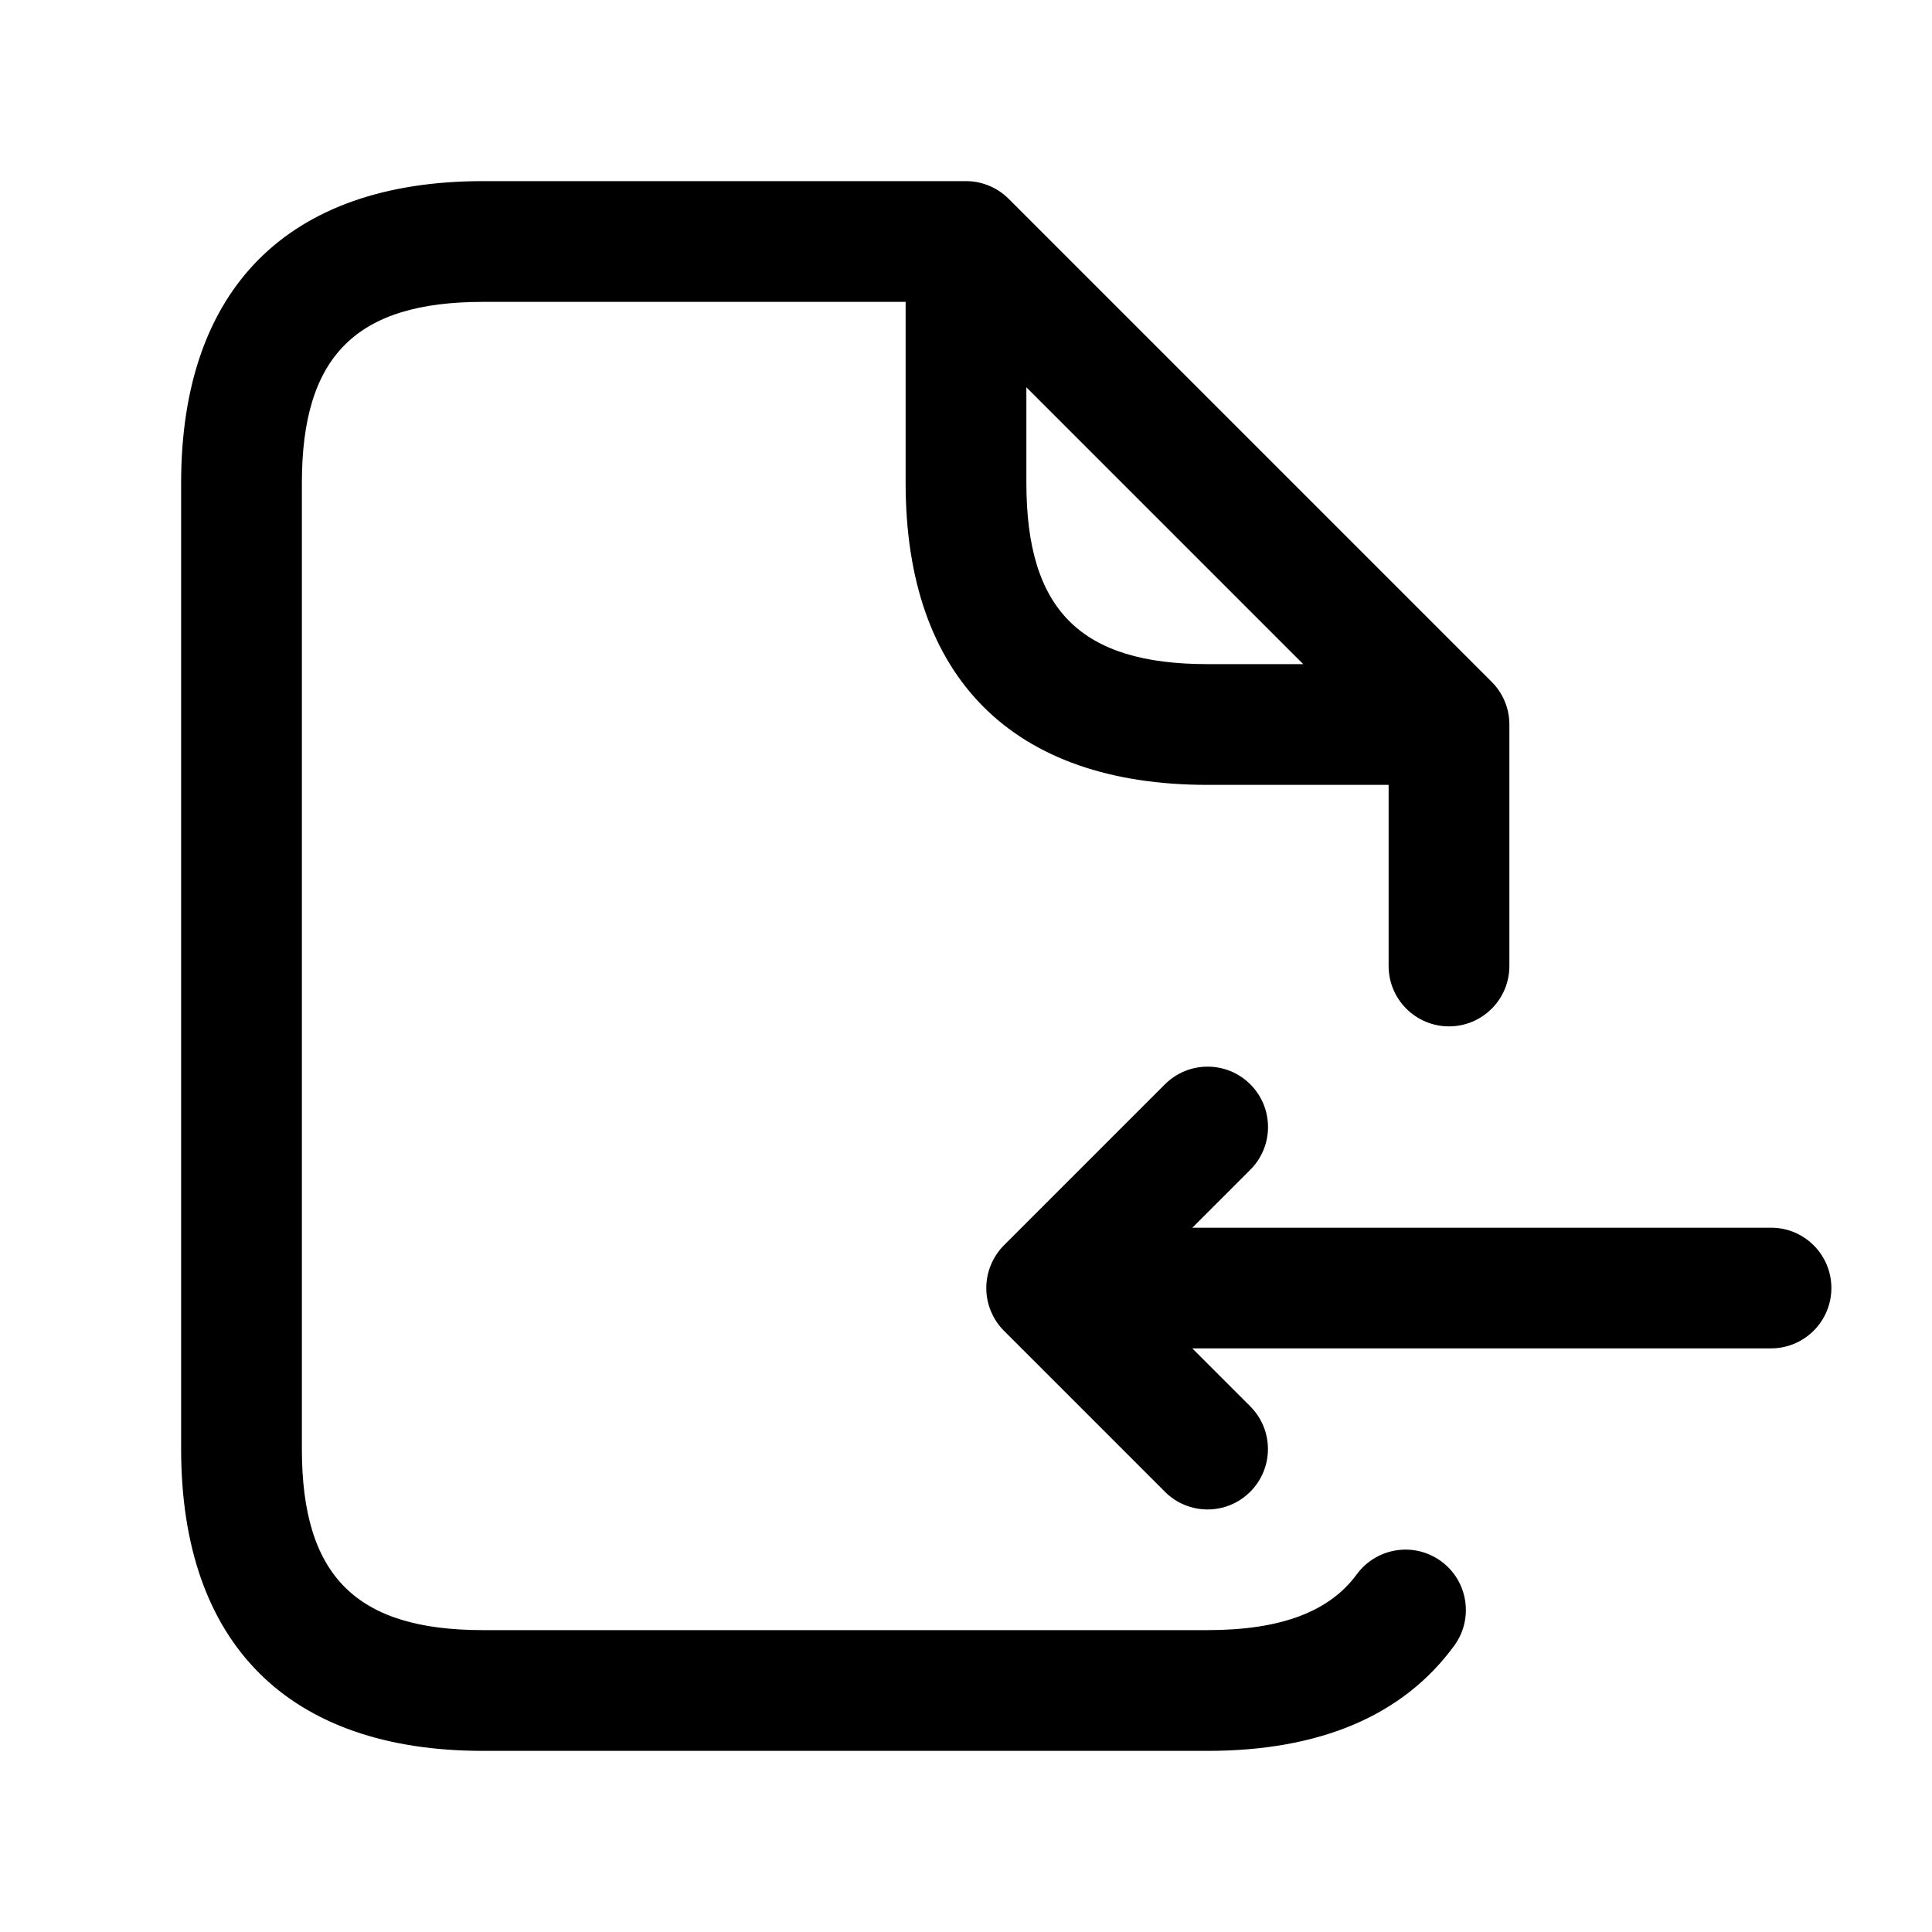 <svg width="24" height="24" viewBox="0 0 24 24" fill="none" xmlns="http://www.w3.org/2000/svg">
<path d="M16.854 19.557C16.513 20.023 15.907 20.25 15 20.25H6C4.423 20.25 3.75 19.577 3.75 18V6C3.75 4.423 4.423 3.75 6 3.75H11.25V6C11.25 8.418 12.582 9.75 15 9.75H17.25V12C17.25 12.414 17.586 12.75 18 12.75C18.414 12.75 18.75 12.414 18.75 12V9C18.75 8.801 18.671 8.61 18.53 8.47L12.53 2.47C12.389 2.329 12.199 2.25 12 2.25H6C3.582 2.25 2.25 3.582 2.25 6V18C2.25 20.418 3.582 21.75 6 21.75H15C16.399 21.75 17.431 21.311 18.065 20.443C18.309 20.109 18.237 19.64 17.903 19.395C17.566 19.149 17.1 19.224 16.854 19.557ZM12.75 6V4.811L16.189 8.25H15C13.423 8.25 12.75 7.577 12.75 6ZM22.75 16C22.75 16.414 22.414 16.75 22 16.75H14.811L15.531 17.47C15.824 17.763 15.824 18.238 15.531 18.531C15.385 18.677 15.193 18.751 15.001 18.751C14.809 18.751 14.617 18.678 14.471 18.531L12.471 16.531C12.402 16.462 12.347 16.379 12.309 16.287C12.233 16.104 12.233 15.897 12.309 15.714C12.347 15.622 12.402 15.539 12.471 15.47L14.471 13.47C14.764 13.177 15.239 13.177 15.532 13.47C15.825 13.763 15.825 14.238 15.532 14.531L14.812 15.251H22C22.414 15.25 22.75 15.586 22.75 16Z" fill="black"/>
</svg>
